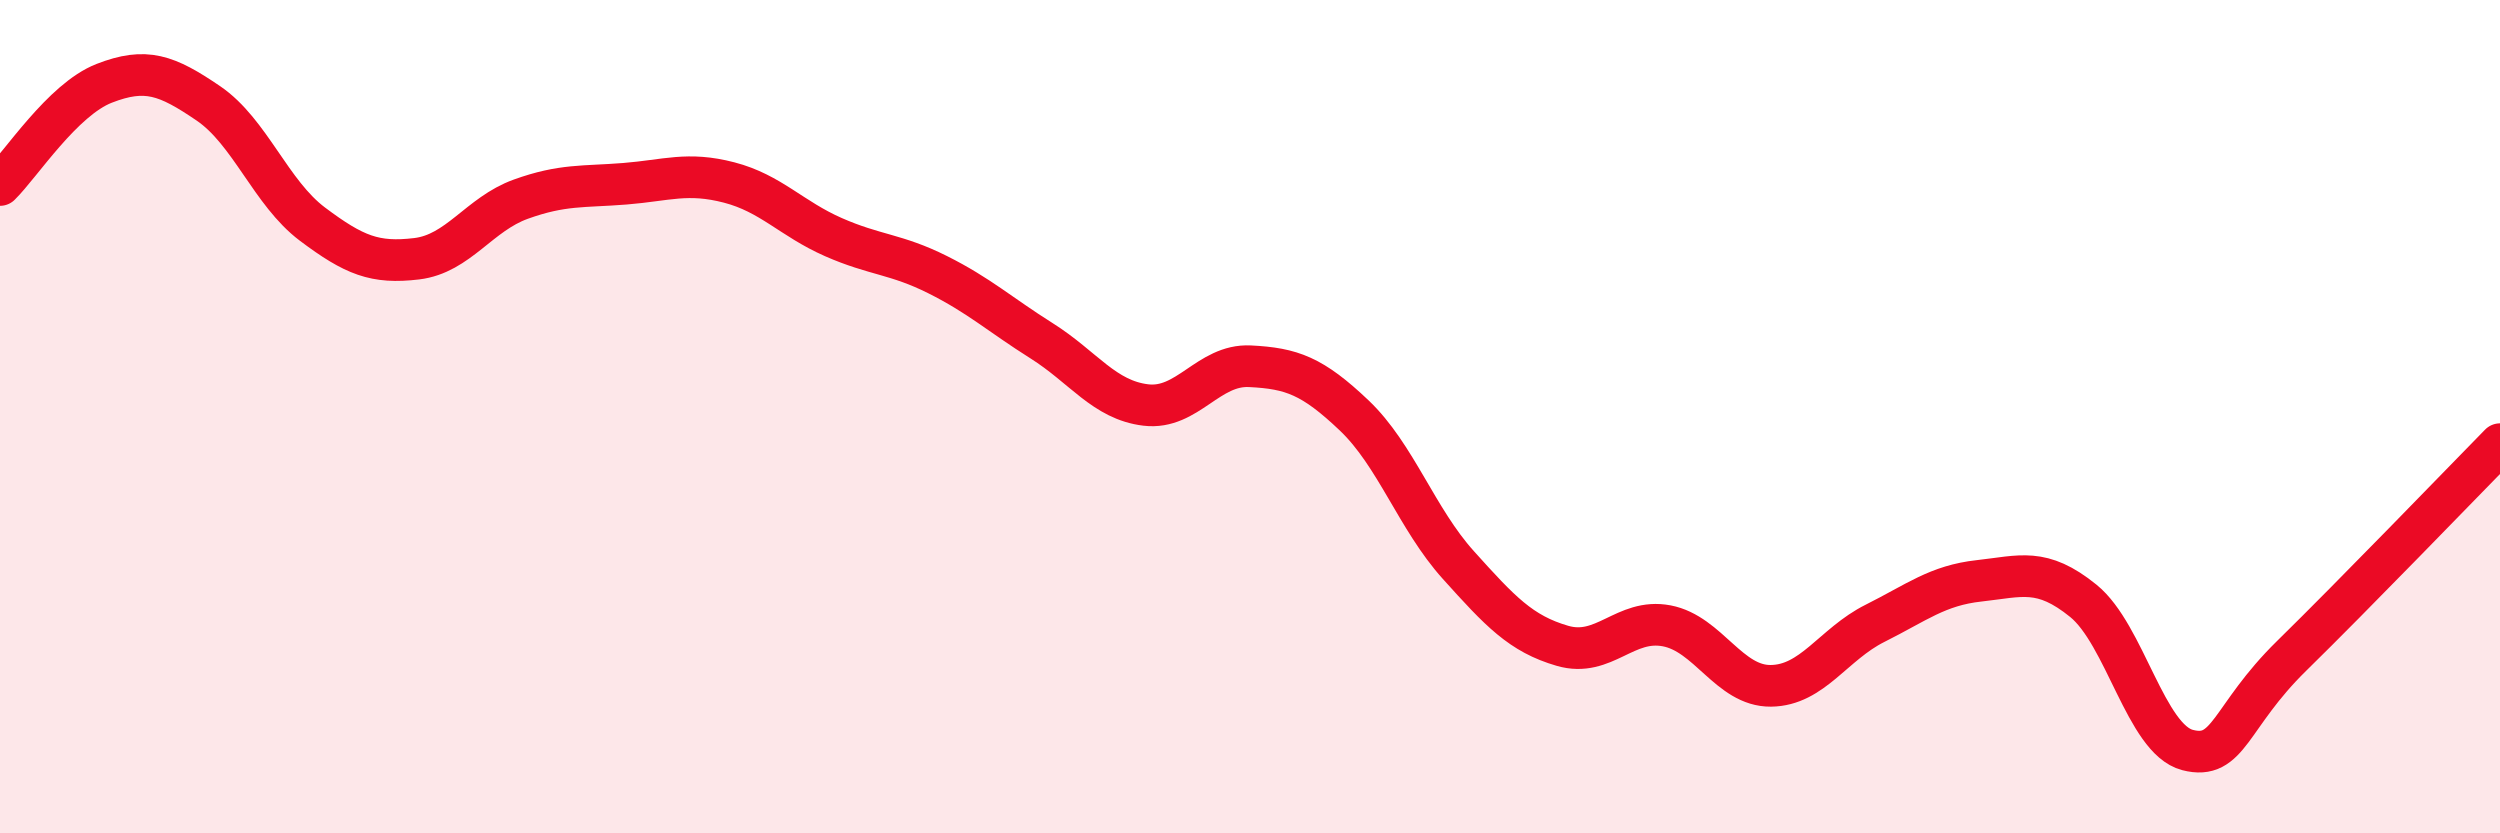 
    <svg width="60" height="20" viewBox="0 0 60 20" xmlns="http://www.w3.org/2000/svg">
      <path
        d="M 0,4.44 C 0.5,3.95 1.5,2.39 2.5,2 C 3.5,1.61 4,1.8 5,2.48 C 6,3.16 6.5,4.63 7.5,5.38 C 8.5,6.13 9,6.33 10,6.21 C 11,6.09 11.5,5.14 12.5,4.78 C 13.5,4.42 14,4.49 15,4.41 C 16,4.33 16.5,4.12 17.5,4.38 C 18.5,4.64 19,5.25 20,5.69 C 21,6.13 21.5,6.09 22.5,6.59 C 23.5,7.09 24,7.55 25,8.18 C 26,8.81 26.5,9.6 27.5,9.72 C 28.5,9.84 29,8.74 30,8.79 C 31,8.84 31.5,9.02 32.5,9.97 C 33.5,10.92 34,12.45 35,13.56 C 36,14.67 36.5,15.21 37.5,15.5 C 38.5,15.79 39,14.83 40,15.02 C 41,15.21 41.5,16.47 42.5,16.46 C 43.5,16.45 44,15.46 45,14.96 C 46,14.46 46.5,14.05 47.5,13.94 C 48.5,13.83 49,13.61 50,14.42 C 51,15.23 51.5,17.74 52.5,18 C 53.5,18.26 53.5,17.21 55,15.74 C 56.5,14.27 59,11.68 60,10.66L60 20L0 20Z"
        fill="#EB0A25"
        opacity="0.1"
        stroke-linecap="round"
        stroke-linejoin="round"
      />
      <path
        d="M 0,4.44 C 0.5,3.95 1.5,2.39 2.5,2 C 3.5,1.61 4,1.8 5,2.48 C 6,3.16 6.5,4.63 7.5,5.38 C 8.5,6.13 9,6.33 10,6.21 C 11,6.09 11.5,5.14 12.5,4.78 C 13.5,4.42 14,4.49 15,4.41 C 16,4.33 16.5,4.12 17.5,4.38 C 18.5,4.64 19,5.25 20,5.69 C 21,6.13 21.5,6.09 22.5,6.59 C 23.5,7.09 24,7.55 25,8.18 C 26,8.81 26.5,9.6 27.5,9.72 C 28.5,9.84 29,8.74 30,8.79 C 31,8.84 31.5,9.02 32.5,9.97 C 33.5,10.92 34,12.45 35,13.56 C 36,14.67 36.5,15.21 37.5,15.5 C 38.5,15.79 39,14.83 40,15.02 C 41,15.21 41.5,16.47 42.5,16.46 C 43.5,16.45 44,15.46 45,14.96 C 46,14.46 46.5,14.05 47.5,13.94 C 48.5,13.83 49,13.61 50,14.42 C 51,15.23 51.5,17.74 52.5,18 C 53.5,18.26 53.5,17.21 55,15.74 C 56.5,14.27 59,11.68 60,10.66"
        stroke="#EB0A25"
        stroke-width="1"
        fill="none"
        stroke-linecap="round"
        stroke-linejoin="round"
      />
    </svg>
  
